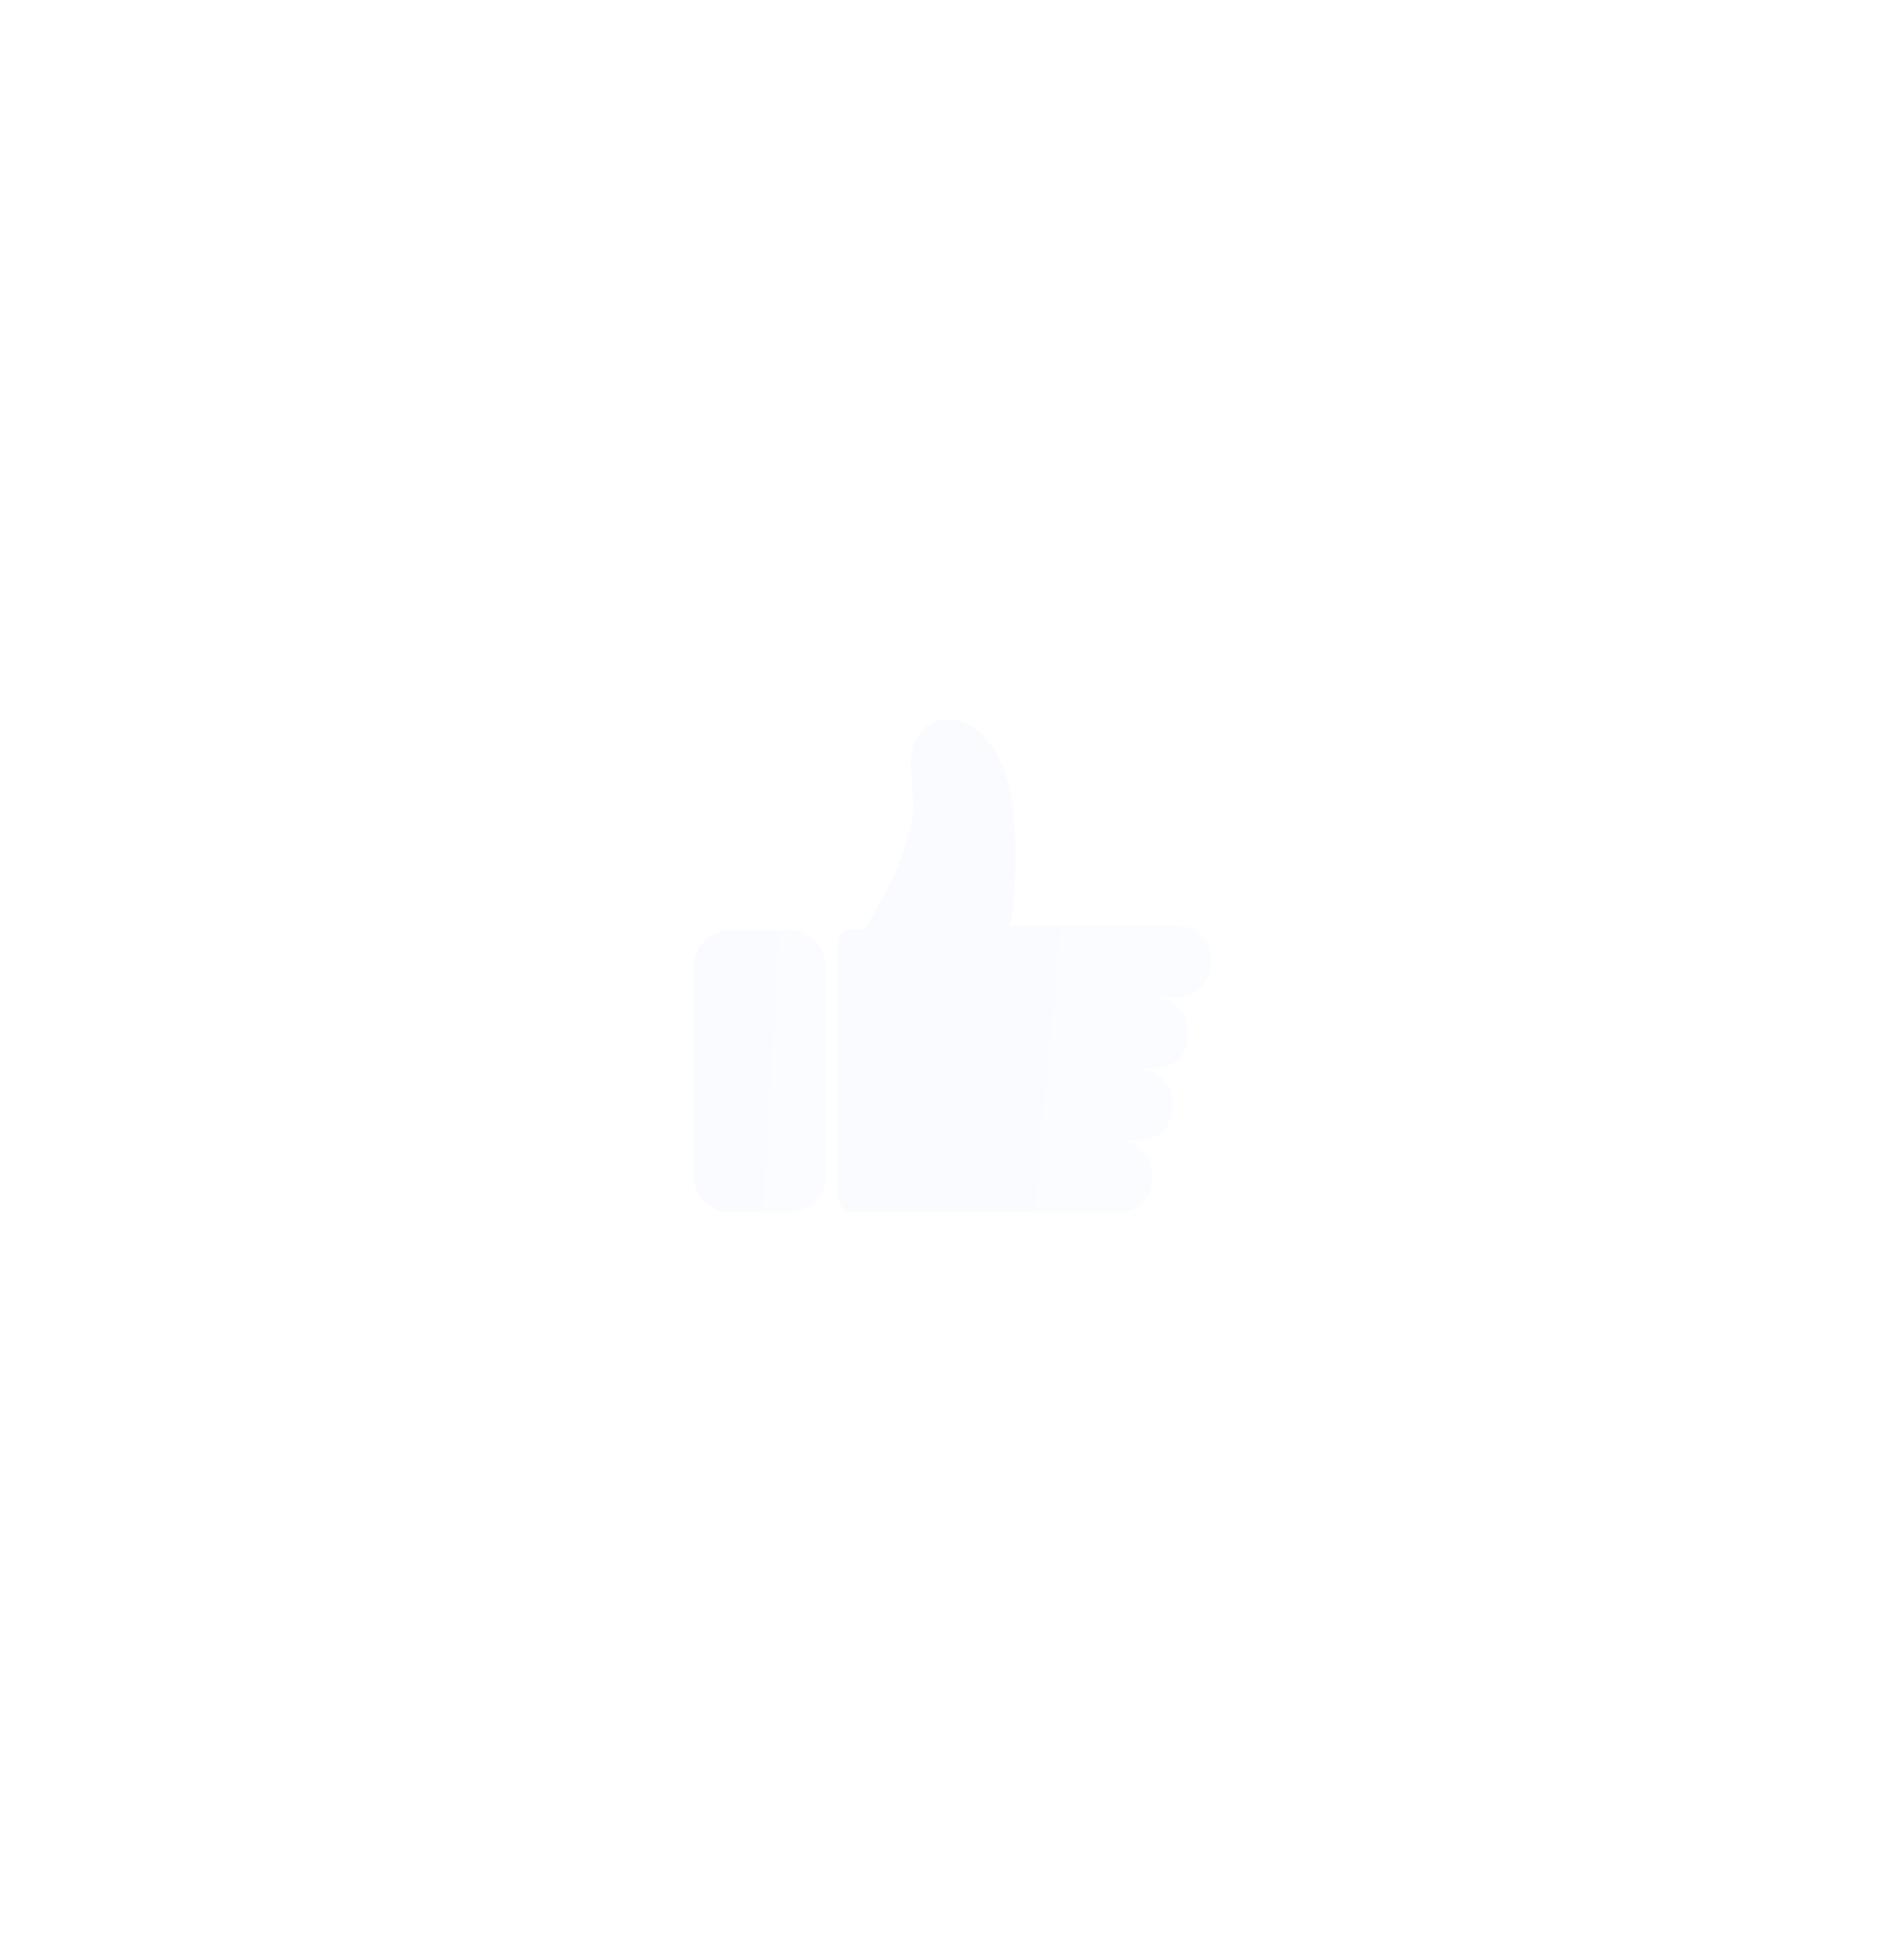 <svg width="55" height="56" viewBox="0 0 55 56" fill="none" xmlns="http://www.w3.org/2000/svg">
<g filter="url(#filter0_bdi_1106_21770)">
<path d="M18.773 22.856H17.11C16.511 22.856 16.025 23.341 16.025 23.941V29.929C16.025 30.529 16.511 31.014 17.11 31.014H18.773C19.372 31.014 19.858 30.529 19.858 29.929V23.941C19.858 23.341 19.372 22.856 18.773 22.856Z" fill="url(#paint0_linear_1106_21770)"/>
</g>
<g filter="url(#filter1_bdi_1106_21770)">
<path d="M30.006 22.718H25.199C25.322 21.991 25.443 20.124 25.193 18.899C25.04 18.156 24.788 17.687 24.52 17.386C24.08 16.832 23.405 16.61 22.892 16.893C22.817 16.935 22.747 16.985 22.685 17.044C22.472 17.259 22.344 17.544 22.325 17.846C22.32 17.905 22.318 17.964 22.319 18.022C22.322 18.472 22.35 18.921 22.403 19.367C22.184 20.875 21.293 22.324 20.958 22.827L20.532 22.843C20.446 22.846 20.365 22.883 20.306 22.944C20.246 23.006 20.213 23.088 20.213 23.174V30.503C20.213 31.014 20.656 31.014 20.656 31.014H28.318C28.575 31.014 28.822 30.912 29.004 30.73C29.185 30.548 29.288 30.302 29.288 30.045V29.91C29.288 29.653 29.185 29.406 29.004 29.225C28.822 29.043 28.575 28.941 28.318 28.941H28.907C29.164 28.941 29.411 28.838 29.593 28.657C29.775 28.474 29.877 28.228 29.877 27.97V27.836C29.876 27.579 29.773 27.332 29.591 27.151C29.408 26.97 29.161 26.868 28.904 26.869H29.352C29.48 26.869 29.606 26.844 29.723 26.795C29.841 26.746 29.948 26.675 30.038 26.585C30.128 26.495 30.2 26.388 30.248 26.27C30.297 26.152 30.322 26.026 30.322 25.899V25.765C30.322 25.508 30.22 25.261 30.038 25.079C29.856 24.898 29.609 24.796 29.352 24.796H30.006C30.264 24.795 30.51 24.693 30.692 24.511C30.874 24.329 30.976 24.083 30.977 23.825V23.691C30.977 23.563 30.952 23.437 30.904 23.319C30.855 23.201 30.784 23.093 30.693 23.003C30.603 22.913 30.496 22.841 30.378 22.792C30.26 22.743 30.134 22.718 30.006 22.718Z" fill="url(#paint1_linear_1106_21770)"/>
</g>
<defs>
<filter id="filter0_bdi_1106_21770" x="-0.975" y="5.856" width="44.832" height="49.158" filterUnits="userSpaceOnUse" color-interpolation-filters="sRGB">
<feFlood flood-opacity="0" result="BackgroundImageFix"/>
<feGaussianBlur in="BackgroundImageFix" stdDeviation="8.5"/>
<feComposite in2="SourceAlpha" operator="in" result="effect1_backgroundBlur_1106_21770"/>
<feColorMatrix in="SourceAlpha" type="matrix" values="0 0 0 0 0 0 0 0 0 0 0 0 0 0 0 0 0 0 127 0" result="hardAlpha"/>
<feOffset dx="4" dy="4"/>
<feGaussianBlur stdDeviation="10"/>
<feComposite in2="hardAlpha" operator="out"/>
<feColorMatrix type="matrix" values="0 0 0 0 0 0 0 0 0 0.237 0 0 0 0 0.588 0 0 0 0.6 0"/>
<feBlend mode="normal" in2="effect1_backgroundBlur_1106_21770" result="effect2_dropShadow_1106_21770"/>
<feBlend mode="normal" in="SourceGraphic" in2="effect2_dropShadow_1106_21770" result="shape"/>
<feColorMatrix in="SourceAlpha" type="matrix" values="0 0 0 0 0 0 0 0 0 0 0 0 0 0 0 0 0 0 127 0" result="hardAlpha"/>
<feOffset/>
<feGaussianBlur stdDeviation="1"/>
<feComposite in2="hardAlpha" operator="arithmetic" k2="-1" k3="1"/>
<feColorMatrix type="matrix" values="0 0 0 0 0.75 0 0 0 0 0.834 0 0 0 0 1 0 0 0 1 0"/>
<feBlend mode="normal" in2="shape" result="effect3_innerShadow_1106_21770"/>
</filter>
<filter id="filter1_bdi_1106_21770" x="3.213" y="-0.23" width="51.764" height="55.244" filterUnits="userSpaceOnUse" color-interpolation-filters="sRGB">
<feFlood flood-opacity="0" result="BackgroundImageFix"/>
<feGaussianBlur in="BackgroundImageFix" stdDeviation="8.5"/>
<feComposite in2="SourceAlpha" operator="in" result="effect1_backgroundBlur_1106_21770"/>
<feColorMatrix in="SourceAlpha" type="matrix" values="0 0 0 0 0 0 0 0 0 0 0 0 0 0 0 0 0 0 127 0" result="hardAlpha"/>
<feOffset dx="4" dy="4"/>
<feGaussianBlur stdDeviation="10"/>
<feComposite in2="hardAlpha" operator="out"/>
<feColorMatrix type="matrix" values="0 0 0 0 0 0 0 0 0 0.237 0 0 0 0 0.588 0 0 0 0.6 0"/>
<feBlend mode="normal" in2="effect1_backgroundBlur_1106_21770" result="effect2_dropShadow_1106_21770"/>
<feBlend mode="normal" in="SourceGraphic" in2="effect2_dropShadow_1106_21770" result="shape"/>
<feColorMatrix in="SourceAlpha" type="matrix" values="0 0 0 0 0 0 0 0 0 0 0 0 0 0 0 0 0 0 127 0" result="hardAlpha"/>
<feOffset/>
<feGaussianBlur stdDeviation="1"/>
<feComposite in2="hardAlpha" operator="arithmetic" k2="-1" k3="1"/>
<feColorMatrix type="matrix" values="0 0 0 0 0.75 0 0 0 0 0.834 0 0 0 0 1 0 0 0 1 0"/>
<feBlend mode="normal" in2="shape" result="effect3_innerShadow_1106_21770"/>
</filter>
<linearGradient id="paint0_linear_1106_21770" x1="19.655" y1="28.114" x2="16.778" y2="27.949" gradientUnits="userSpaceOnUse">
<stop stop-color="#FAFCFF"/>
<stop offset="1" stop-color="#F9FBFF"/>
</linearGradient>
<linearGradient id="paint1_linear_1106_21770" x1="30.408" y1="25.95" x2="22.369" y2="25.208" gradientUnits="userSpaceOnUse">
<stop stop-color="#FAFCFF"/>
<stop offset="1" stop-color="#F9FBFF"/>
</linearGradient>
</defs>
</svg>
